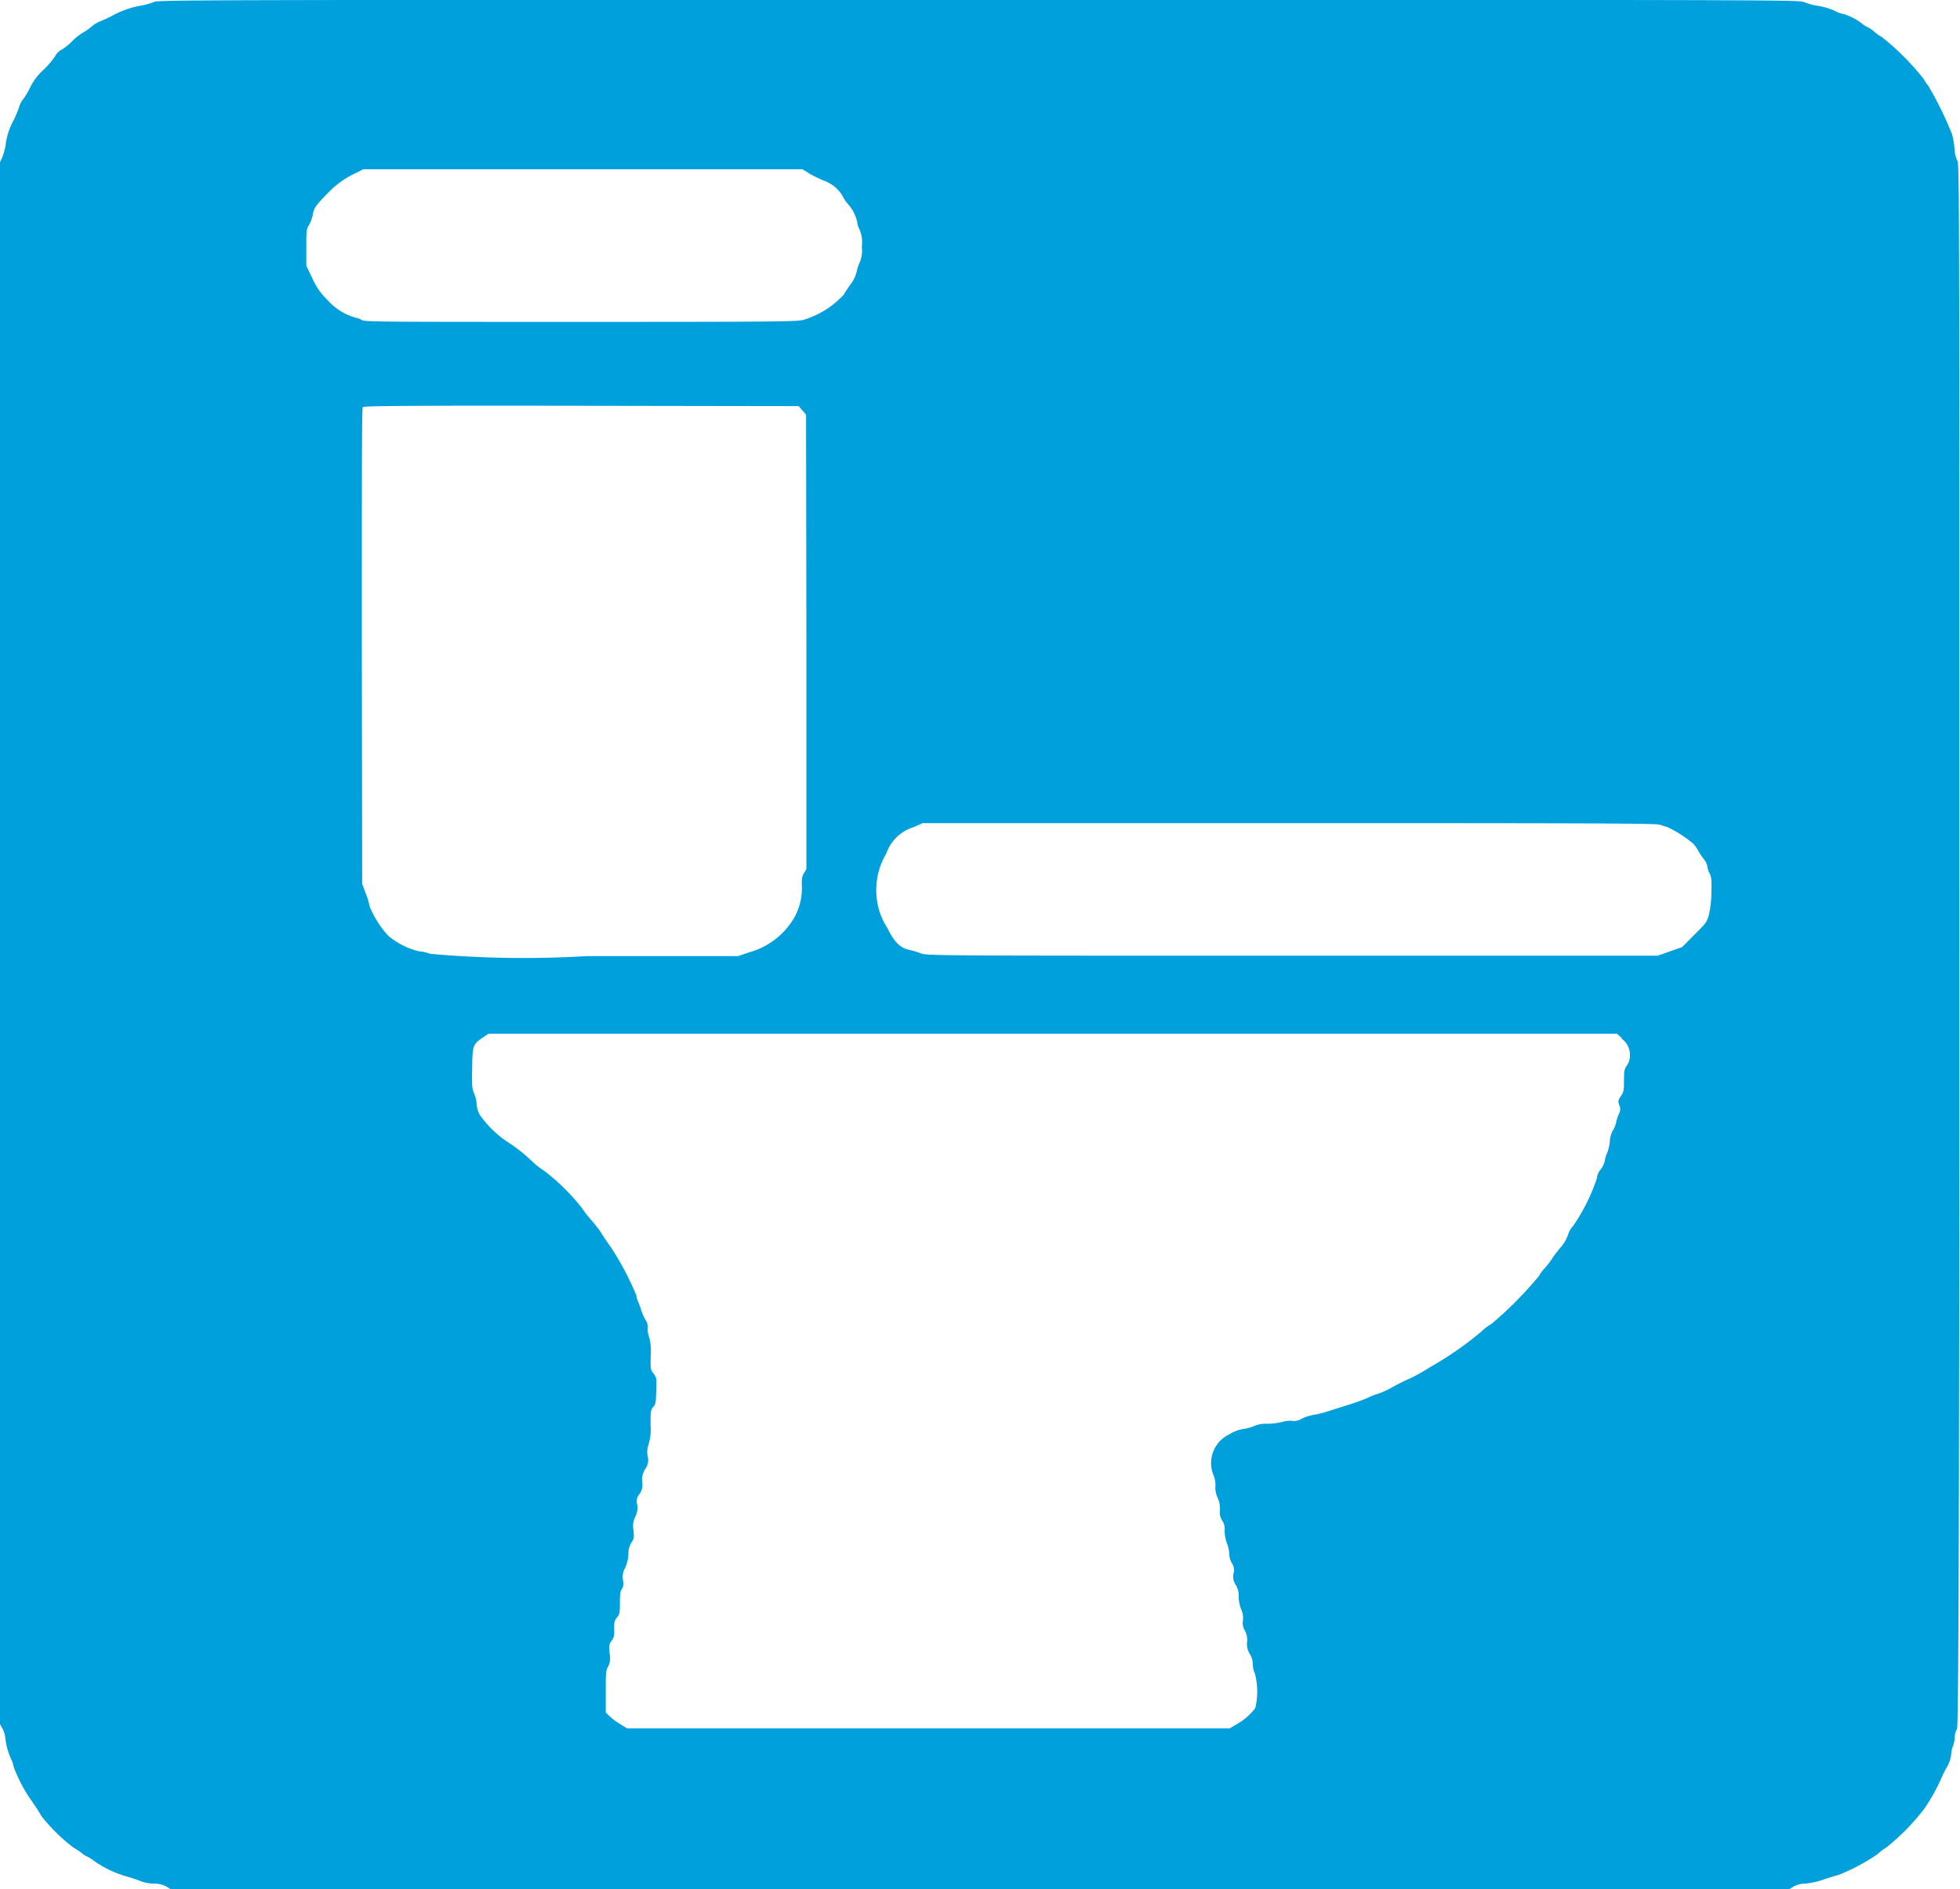 <svg xmlns="http://www.w3.org/2000/svg" width="28.564" height="27.54" viewBox="0 0 28.564 27.54">
  <path id="icon08-Toilet" d="M165.9,292.841a1.025,1.025,0,0,1-.171.048,1.352,1.352,0,0,0-.418.142,1.554,1.554,0,0,1-.19.089.447.447,0,0,0-.126.077.729.729,0,0,1-.13.091.81.81,0,0,0-.154.123.767.767,0,0,1-.149.121.22.22,0,0,0-.1.1,1.265,1.265,0,0,1-.164.192.855.855,0,0,0-.2.263.928.928,0,0,1-.1.168.292.292,0,0,0-.054.1,1.61,1.61,0,0,1-.086.209.983.983,0,0,0-.117.368,1,1,0,0,1-.049.175l-.037.079,0,11.379.005,11.378.04.072a.34.34,0,0,1,.037.126,1.011,1.011,0,0,0,.088.317.353.353,0,0,1,.032.1,2.127,2.127,0,0,0,.267.507c.062.089.126.19.143.223a2.641,2.641,0,0,0,.462.453.966.966,0,0,1,.12.079.24.24,0,0,0,.074.049.632.632,0,0,1,.121.077,1.608,1.608,0,0,0,.486.224,1.781,1.781,0,0,1,.192.066.612.612,0,0,0,.177.032.354.354,0,0,1,.188.043l.058.036h23.594l.058-.036a.335.335,0,0,1,.169-.043,1.2,1.2,0,0,0,.286-.066c.1-.032.188-.06.2-.06a2.947,2.947,0,0,0,.573-.306.629.629,0,0,1,.123-.094,3.256,3.256,0,0,0,.556-.567,2.769,2.769,0,0,0,.241-.428,1.4,1.4,0,0,1,.079-.163.482.482,0,0,0,.071-.194.4.4,0,0,1,.026-.126.392.392,0,0,0,.026-.13.268.268,0,0,1,.034-.123q.034-.057.034-11.435c0-10.78,0-11.379-.029-11.421a.428.428,0,0,1-.041-.172,1.361,1.361,0,0,0-.036-.214,5.205,5.205,0,0,0-.349-.712.394.394,0,0,1-.062-.091,3.728,3.728,0,0,0-.615-.618.451.451,0,0,1-.1-.069.535.535,0,0,0-.1-.071.387.387,0,0,1-.091-.057.826.826,0,0,0-.27-.138.278.278,0,0,1-.1-.034.949.949,0,0,0-.3-.088,1.377,1.377,0,0,1-.175-.051c-.079-.032-.386-.032-12.031-.032-10.84,0-11.956,0-12.011.029Zm9.541,2.492a2.361,2.361,0,0,0,.214.106.516.516,0,0,1,.283.226.5.5,0,0,0,.077.117.574.574,0,0,1,.137.263.282.282,0,0,0,.034.109.472.472,0,0,1,.034.248.509.509,0,0,1-.024.22.528.528,0,0,0-.049.138.506.506,0,0,1-.091.195,1.593,1.593,0,0,0-.1.151,1.313,1.313,0,0,1-.592.368c-.086.024-.414.028-3.243.028s-3.153,0-3.187-.026a.223.223,0,0,0-.086-.034.843.843,0,0,1-.416-.26.96.96,0,0,1-.22-.315l-.088-.183v-.262c0-.246,0-.269.041-.335a.543.543,0,0,0,.054-.146c.015-.1.04-.132.212-.31a1.344,1.344,0,0,1,.437-.309l.084-.045,3.2,0,3.2,0,.088.051Zm-.088,3.457.054.066.005,3.311,0,3.311-.034.058c-.029.046-.036.08-.032.2a.875.875,0,0,1-.109.447,1.1,1.1,0,0,1-.659.509l-.161.055-2.209,0a15.2,15.2,0,0,1-2.284-.034.428.428,0,0,0-.147-.034,1.083,1.083,0,0,1-.462-.231,1.478,1.478,0,0,1-.267-.421,1.032,1.032,0,0,0-.055-.186l-.055-.146-.005-3.464c0-2.555,0-3.469.014-3.486s.532-.024,3.187-.02l3.166.005.054.065Zm12.5,6.042c.036.014.088.029.112.036a1.862,1.862,0,0,1,.368.237.435.435,0,0,1,.072.1,1.119,1.119,0,0,0,.084.126.247.247,0,0,1,.054.111.266.266,0,0,0,.032.1c.026.051.031.092.026.266a1.567,1.567,0,0,1-.034.326c-.031.117-.037.125-.212.3l-.18.181-.178.063-.178.063-5.329,0c-5.309,0-5.328,0-5.415-.036a1.472,1.472,0,0,0-.171-.051c-.129-.028-.215-.118-.313-.318a1,1,0,0,1-.16-.582,1.019,1.019,0,0,1,.144-.5.611.611,0,0,1,.4-.387l.13-.058h5.343C187.011,304.809,187.8,304.812,187.853,304.833Zm-.558,3.121a.283.283,0,0,1,.118.24.234.234,0,0,1-.043.146c-.037.057-.043.08-.043.223s-.005.166-.045.226-.045.071-.023.134a.125.125,0,0,1-.006.123.789.789,0,0,0-.04.123.365.365,0,0,1-.046.117.356.356,0,0,0-.046.163.553.553,0,0,1-.038.164.489.489,0,0,0-.036.118.346.346,0,0,1-.063.132.2.2,0,0,0-.051.123,2.836,2.836,0,0,1-.343.69.38.38,0,0,0-.069.106.577.577,0,0,1-.126.223,1.705,1.705,0,0,0-.125.166,1.013,1.013,0,0,1-.108.137.429.429,0,0,0-.072.1,5.45,5.45,0,0,1-.692.7.754.754,0,0,0-.154.117,4.892,4.892,0,0,1-.735.51,2.63,2.63,0,0,1-.368.2c-.032.014-.12.057-.195.1a1.326,1.326,0,0,1-.2.092.965.965,0,0,0-.149.058,2.914,2.914,0,0,1-.274.1l-.317.1a1.3,1.3,0,0,1-.206.051.65.65,0,0,0-.169.055.2.2,0,0,1-.14.031.4.4,0,0,0-.147.017.952.952,0,0,1-.214.026.425.425,0,0,0-.19.032.6.6,0,0,1-.157.043.559.559,0,0,0-.209.08.463.463,0,0,0-.235.58.386.386,0,0,1,.034.177.326.326,0,0,0,.032.166.389.389,0,0,1,.034.181.223.223,0,0,0,.034.155.211.211,0,0,1,.034.143.558.558,0,0,0,.034.186.51.51,0,0,1,.034.157.273.273,0,0,0,.036.129.18.18,0,0,1,.026.152.211.211,0,0,0,.032.168.294.294,0,0,1,.043.169.525.525,0,0,0,.036.186.312.312,0,0,1,.026.164.209.209,0,0,0,.028.146.292.292,0,0,1,.032.171.27.27,0,0,0,.041.172.289.289,0,0,1,.043.149.363.363,0,0,0,.031.138,1.042,1.042,0,0,1,.005.5.89.89,0,0,1-.262.231l-.112.066H172.8l-.1-.062a.856.856,0,0,1-.155-.115l-.057-.054v-.3c0-.27,0-.312.034-.368a.29.29,0,0,0,.022-.194c-.009-.12-.006-.137.029-.185s.04-.074.038-.168,0-.123.04-.171.043-.072.043-.215c0-.12.006-.169.028-.2s.026-.062.017-.132a.248.248,0,0,1,.031-.175.552.552,0,0,0,.048-.2.314.314,0,0,1,.048-.177c.034-.048.036-.066.026-.171a.321.321,0,0,1,.026-.2.283.283,0,0,0,.028-.178.152.152,0,0,1,.032-.149.227.227,0,0,0,.041-.175.288.288,0,0,1,.045-.194.218.218,0,0,0,.034-.189.338.338,0,0,1,.015-.172.774.774,0,0,0,.028-.277c0-.195,0-.22.04-.267s.037-.08.043-.24c.006-.178.005-.186-.04-.245s-.045-.066-.041-.26a.8.8,0,0,0-.026-.283.3.3,0,0,1-.017-.123.182.182,0,0,0-.032-.115.822.822,0,0,1-.063-.142,1.094,1.094,0,0,0-.045-.123.251.251,0,0,1-.024-.088,4.222,4.222,0,0,0-.375-.71c-.054-.074-.118-.169-.144-.214a1.741,1.741,0,0,0-.137-.175,1.865,1.865,0,0,1-.146-.188,3.075,3.075,0,0,0-.543-.534,1.154,1.154,0,0,1-.18-.142,2.441,2.441,0,0,0-.386-.3,1.574,1.574,0,0,1-.378-.381.414.414,0,0,1-.041-.151.419.419,0,0,0-.036-.151c-.031-.075-.034-.111-.029-.375.005-.332.011-.344.157-.444l.082-.055h16.444l.071.063Z" transform="translate(-163.66 -292.81)" fill="#00a0dd"/>
</svg>
